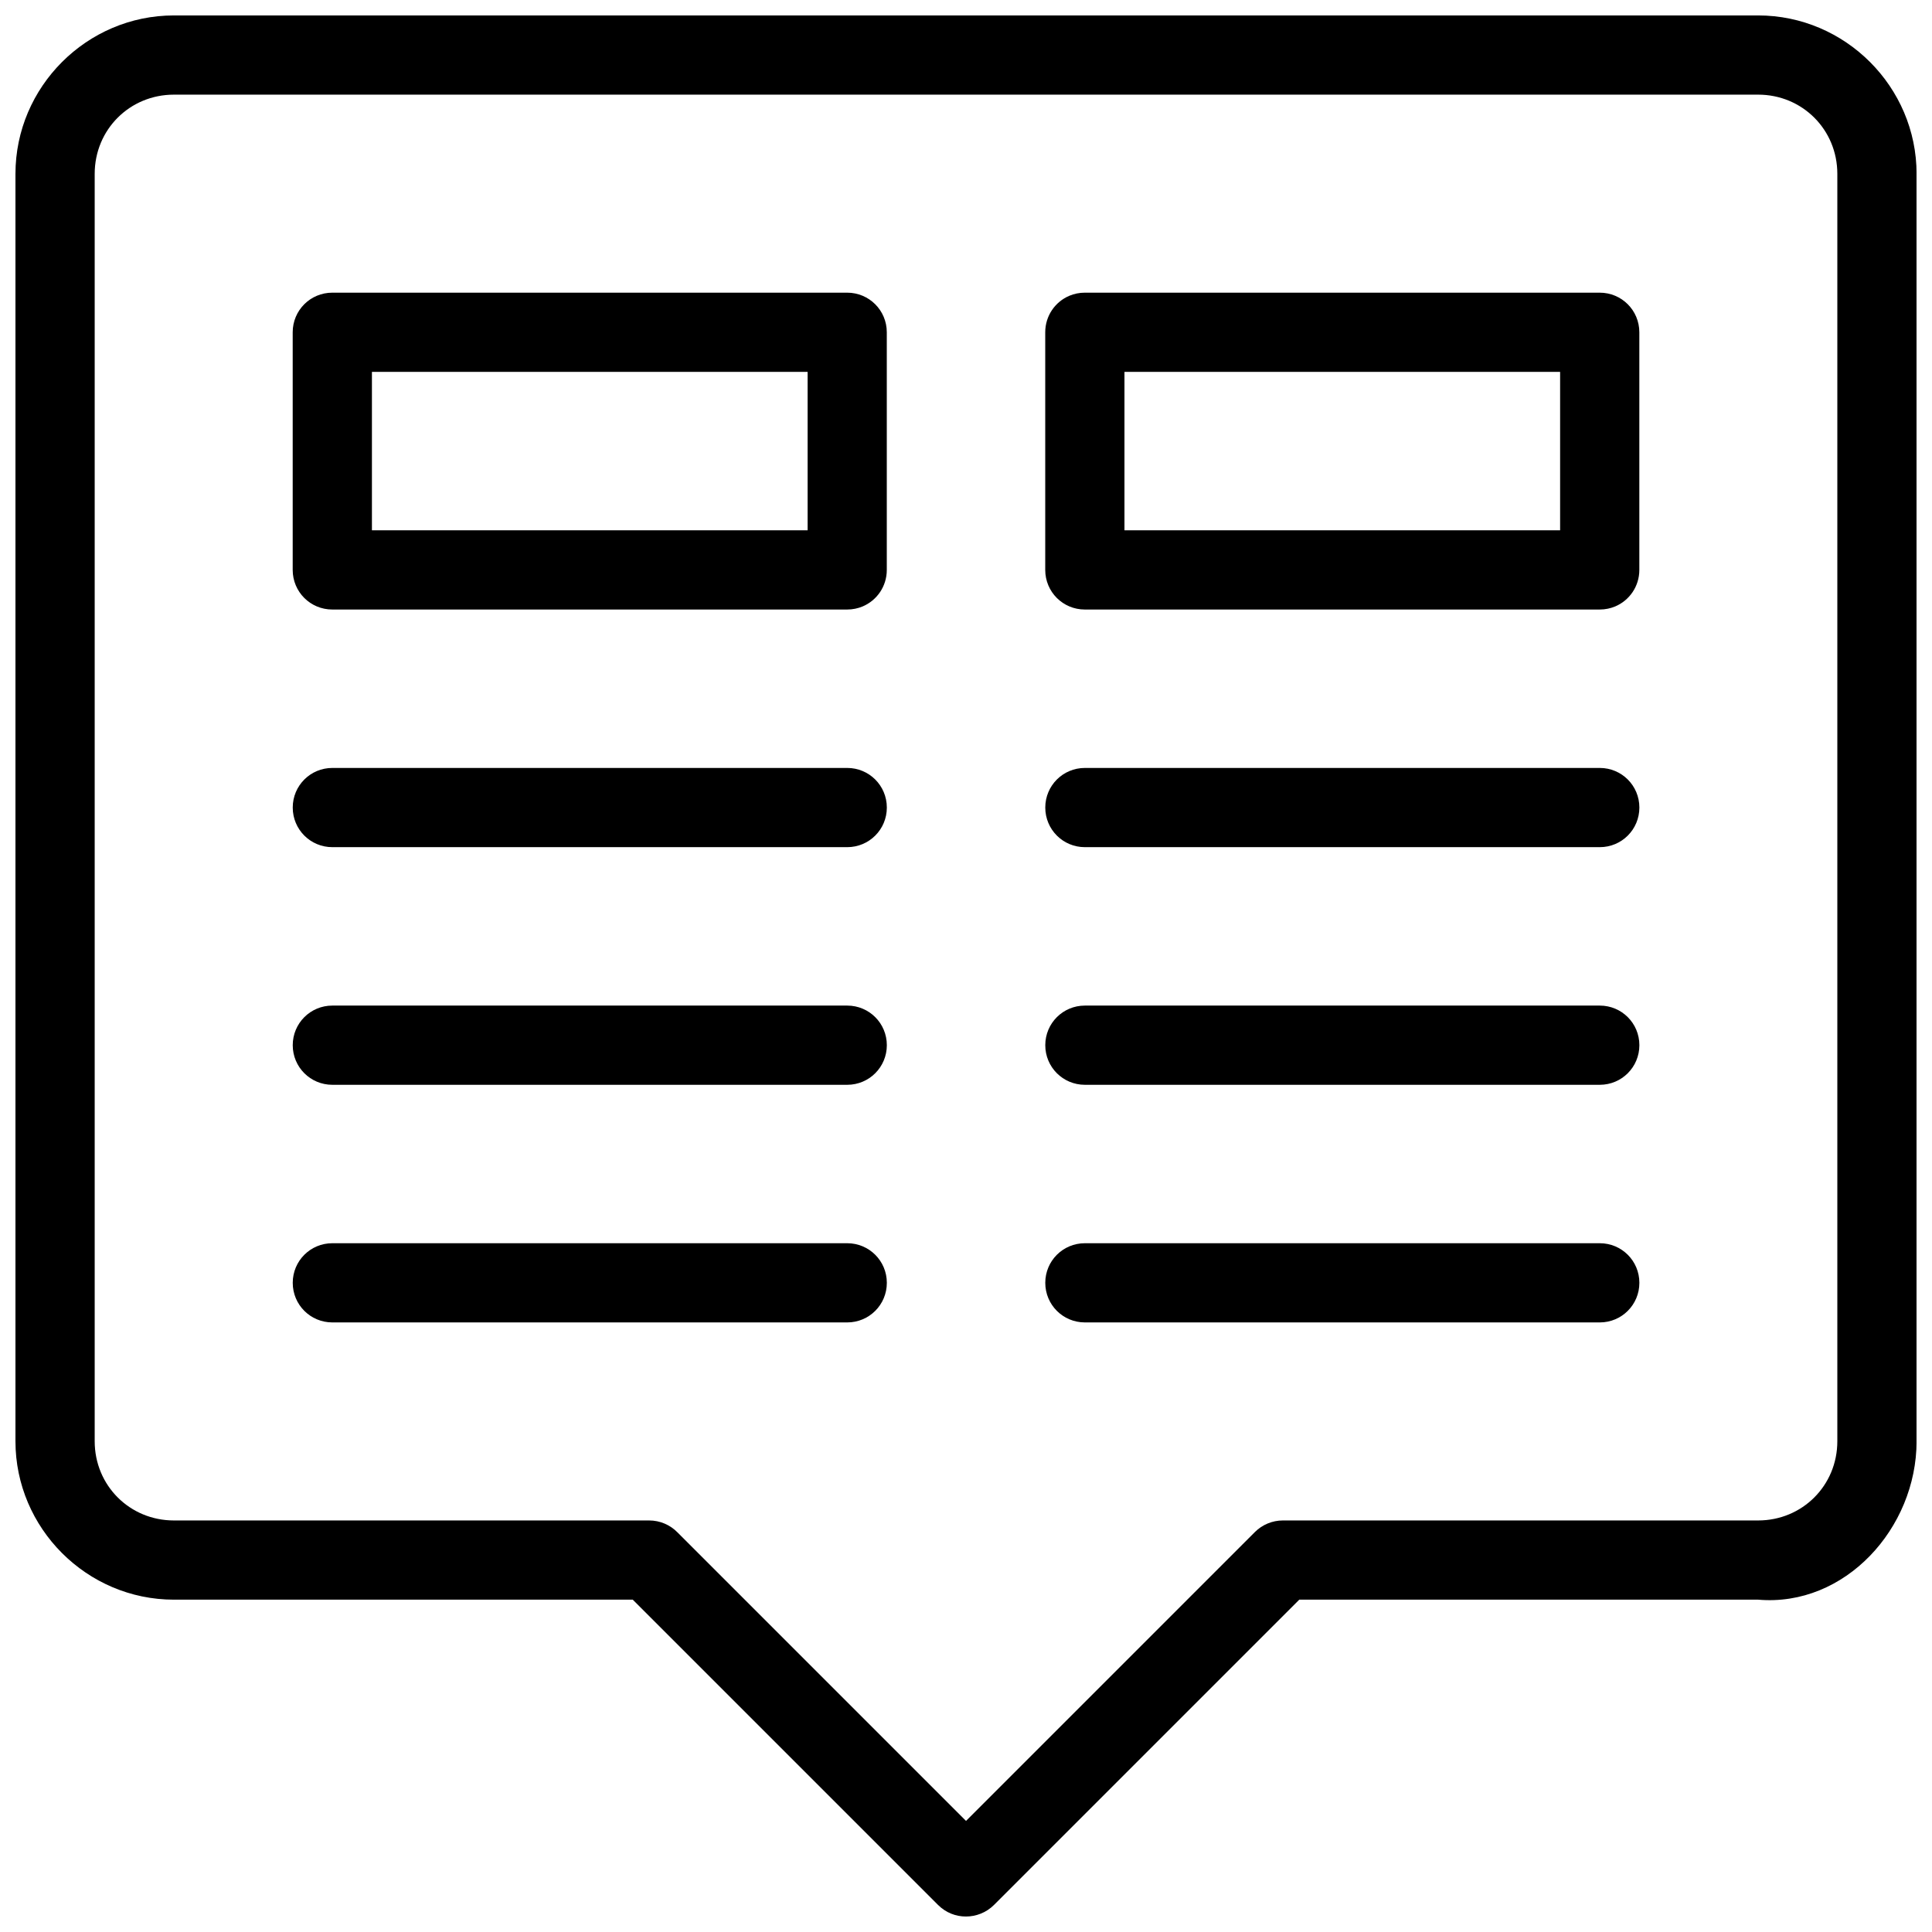 <?xml version="1.0" encoding="UTF-8"?>
<!-- Uploaded to: SVG Repo, www.svgrepo.com, Generator: SVG Repo Mixer Tools -->
<svg width="800px" height="800px" version="1.1" viewBox="144 144 512 512" xmlns="http://www.w3.org/2000/svg">
 <defs>
  <clipPath id="a">
   <path d="m148.09 148.09h503.81v503.81h-503.81z"/>
  </clipPath>
 </defs>
 <g clip-path="url(#a)">
  <path d="m190.08 148.09c-23.062 0-41.984 18.922-41.984 41.984v335.87c0 23.066 18.922 41.984 41.984 41.984h121.61l80.895 80.895c2.059 2.059 4.723 3.086 7.422 3.074 2.672-0.008 5.383-1.035 7.418-3.074l80.895-80.895h121.61c22.98 1.984 41.984-18.918 41.984-41.984v-335.87c0-23.062-18.922-41.984-41.984-41.984zm0 20.992h419.84c11.719 0 20.992 9.273 20.992 20.992v335.87c0 11.719-9.273 20.992-20.992 20.992h-125.95c-2.781 0.004-5.449 1.109-7.418 3.078l-76.547 76.547-76.445-76.445c-1.977-2.031-4.691-3.18-7.523-3.18h-125.95c-11.719 0-20.992-9.273-20.992-20.992v-335.87c0-11.719 9.273-20.992 20.992-20.992zm41.984 52.48c-5.816 0-10.496 4.68-10.496 10.496v62.977c0 5.812 4.68 10.496 10.496 10.496h136.45c1.453 0 2.844-0.293 4.098-0.82 3.769-1.59 6.398-5.316 6.398-9.676v-62.977c0-5.816-4.684-10.496-10.496-10.496zm199.43 0c-1.457 0-2.844 0.289-4.102 0.82-3.769 1.59-6.394 5.312-6.394 9.676v62.977c0 5.812 4.68 10.496 10.496 10.496h136.45c1.457 0 2.844-0.293 4.102-0.82 3.769-1.59 6.394-5.316 6.394-9.676v-62.977c0-5.816-4.68-10.496-10.496-10.496zm-188.93 20.992h115.46v41.984h-115.46zm199.43 0h115.45v41.984h-115.45zm-209.92 104.96c-5.816 0-10.496 4.68-10.496 10.496 0 5.812 4.68 10.496 10.496 10.496h136.45c5.812 0 10.496-4.684 10.496-10.496 0-5.816-4.684-10.496-10.496-10.496zm199.43 0c-5.816 0-10.496 4.68-10.496 10.496 0 5.812 4.68 10.496 10.496 10.496h136.45c5.816 0 10.496-4.684 10.496-10.496 0-5.816-4.68-10.496-10.496-10.496zm-199.43 62.977c-5.816 0-10.496 4.68-10.496 10.496 0 5.812 4.68 10.496 10.496 10.496h136.45c5.812 0 10.496-4.684 10.496-10.496 0-5.816-4.684-10.496-10.496-10.496zm199.43 0c-5.816 0-10.496 4.68-10.496 10.496 0 5.812 4.68 10.496 10.496 10.496h136.45c5.816 0 10.496-4.684 10.496-10.496 0-5.816-4.68-10.496-10.496-10.496zm-199.43 62.977c-5.816 0-10.496 4.68-10.496 10.492 0 5.816 4.68 10.496 10.496 10.496h136.45c5.812 0 10.496-4.68 10.496-10.496 0-5.812-4.684-10.492-10.496-10.492zm199.43 0c-5.816 0-10.496 4.68-10.496 10.492 0 5.816 4.68 10.496 10.496 10.496h136.45c5.816 0 10.496-4.68 10.496-10.496 0-5.812-4.68-10.492-10.496-10.492z" fill-rule="evenodd"/>
 </g>
</svg>